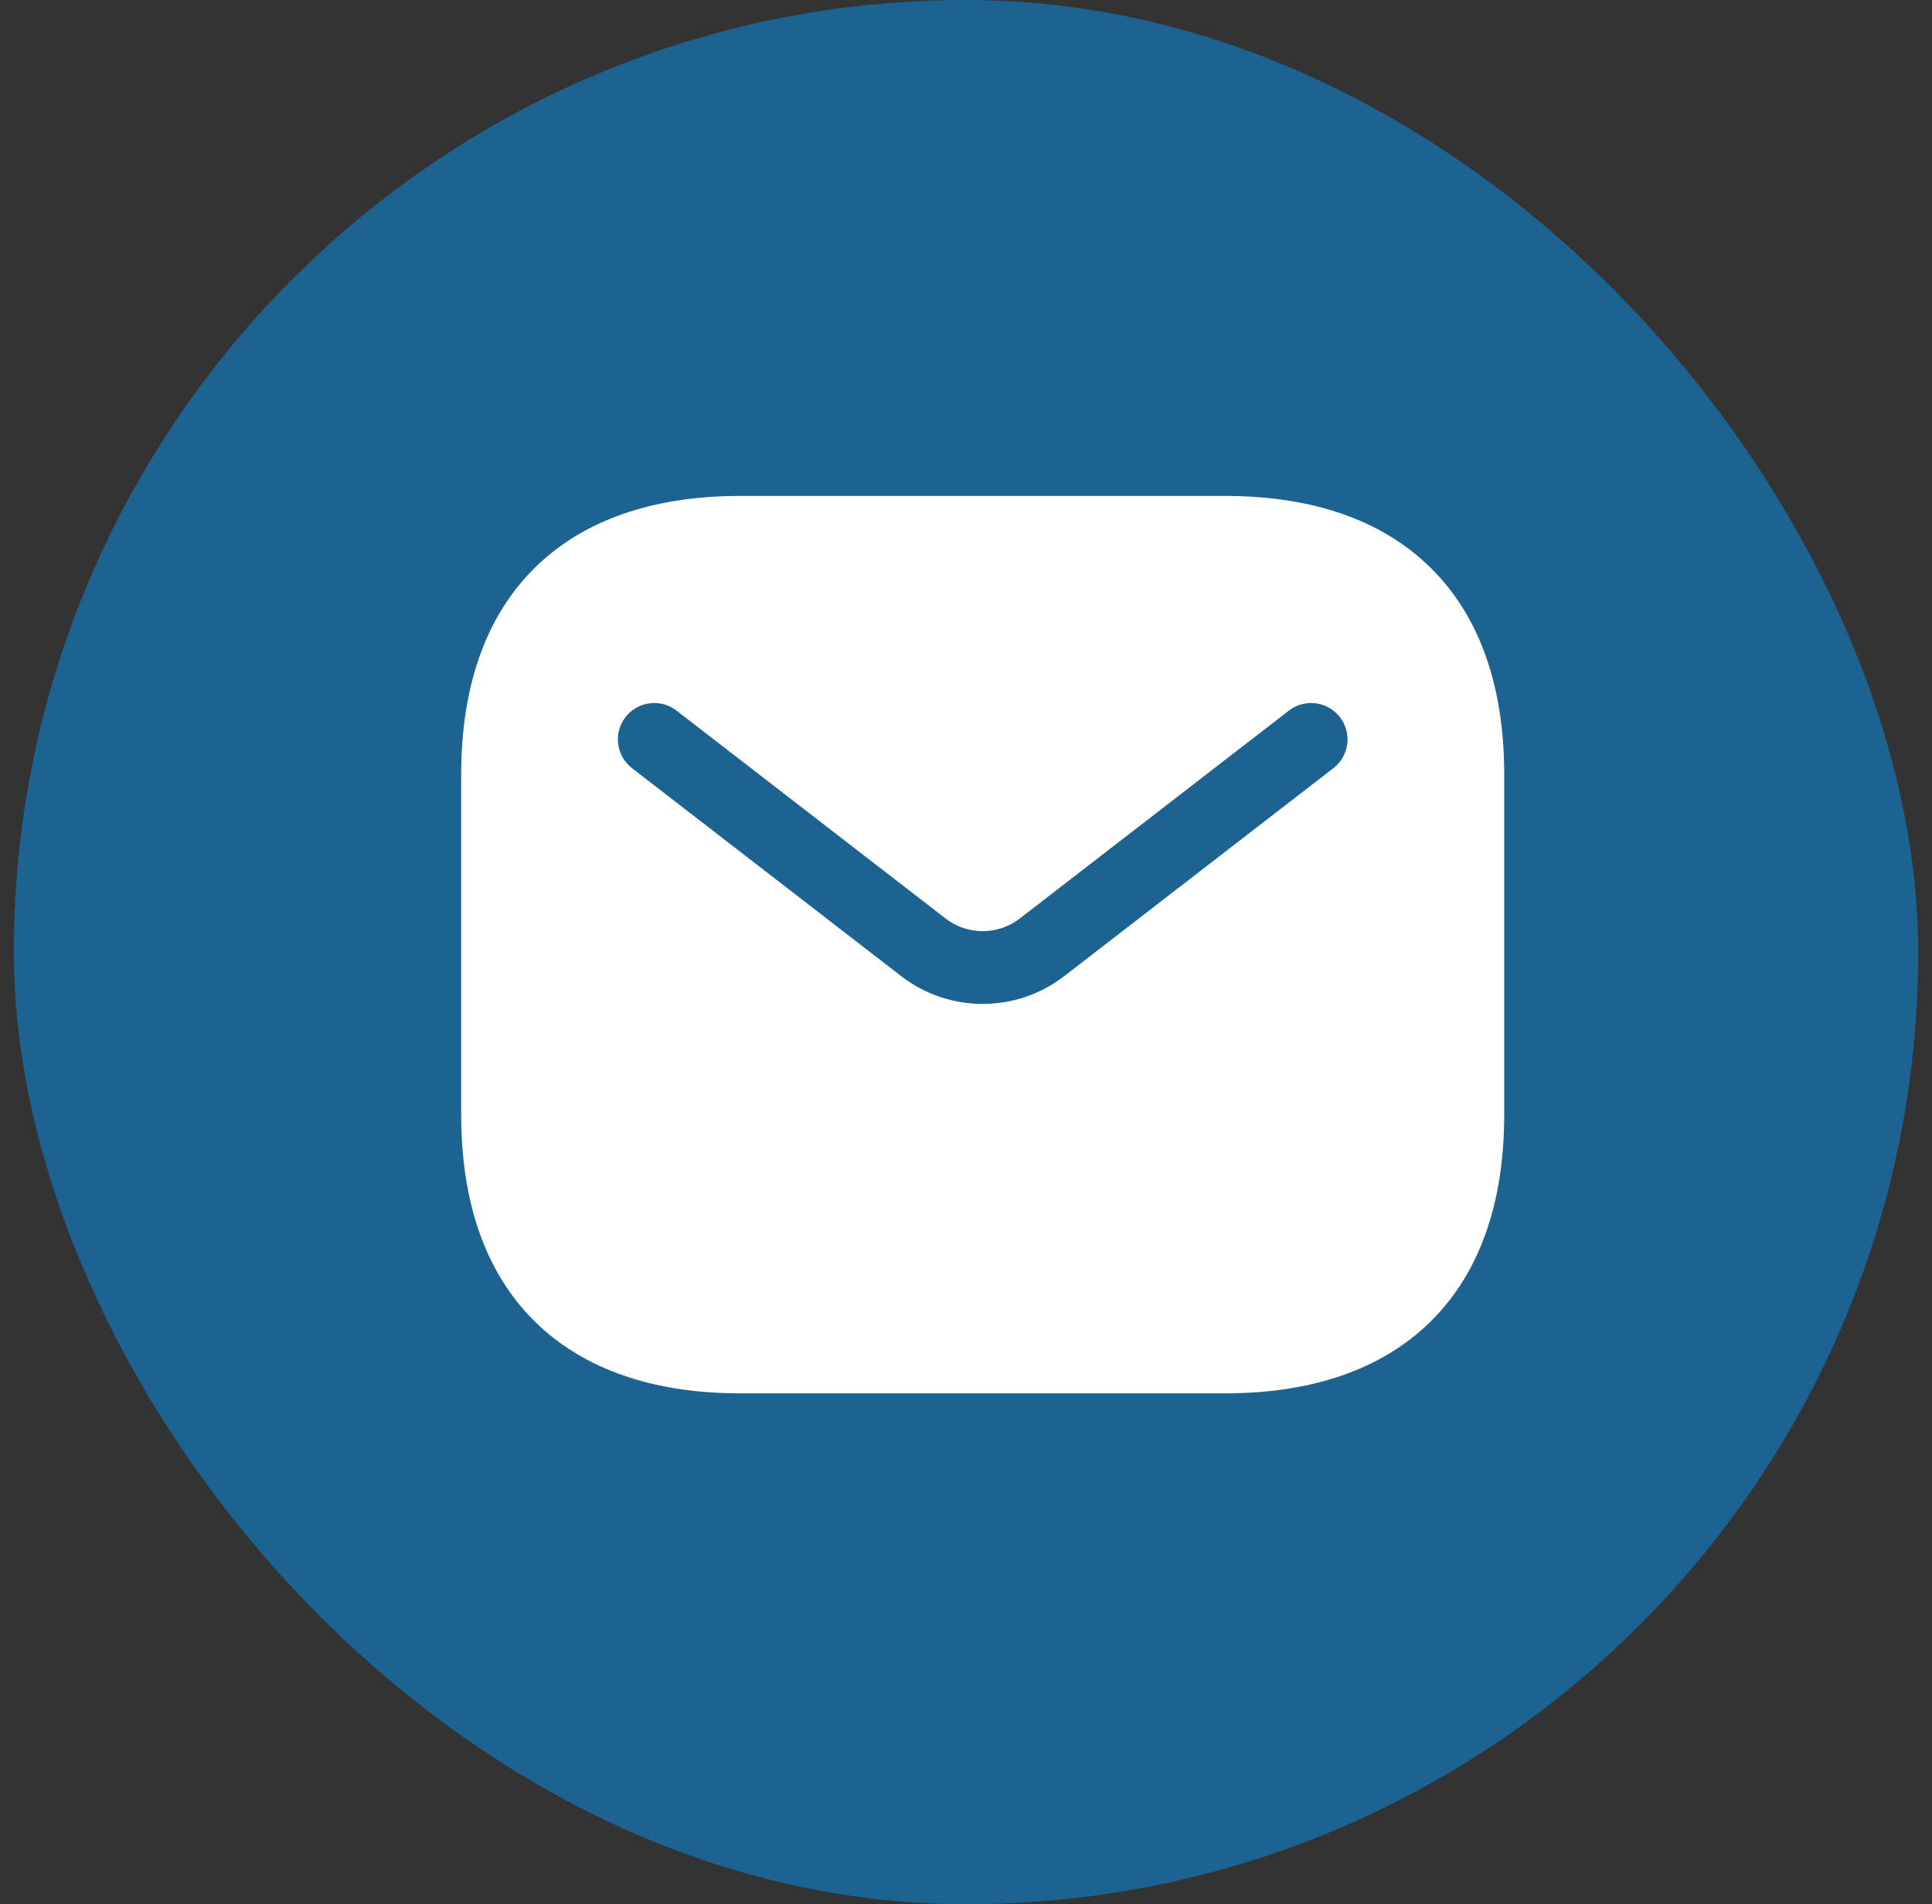 <svg width="70" height="69" viewBox="0 0 70 69" fill="none" xmlns="http://www.w3.org/2000/svg">
<rect x="0" y="0" width="70" height="69" fill="#333333" stroke="none"/>
<rect x="0.5" width="69" height="69" rx="34.5" fill="#1C6391"/>
<path fill-rule="evenodd" clip-rule="evenodd" d="M26.817 17.97C23.978 17.97 21.411 18.68 19.548 20.41C17.667 22.156 16.709 24.75 16.709 28.077V40.381C16.709 43.709 17.667 46.302 19.548 48.049C21.411 49.779 23.978 50.488 26.817 50.488H44.394C47.233 50.488 49.8 49.779 51.663 48.049C53.544 46.302 54.501 43.709 54.501 40.381V28.077C54.501 24.75 53.544 22.156 51.663 20.41C49.8 18.68 47.233 17.97 44.394 17.97H26.817ZM48.311 27.835C48.887 27.39 48.993 26.562 48.548 25.986C48.103 25.41 47.275 25.304 46.699 25.749L36.948 33.283C36.157 33.894 35.053 33.894 34.261 33.283L24.511 25.749C23.935 25.304 23.107 25.41 22.662 25.986C22.217 26.562 22.323 27.39 22.899 27.835L32.65 35.369C34.39 36.714 36.82 36.714 38.561 35.369L48.311 27.835Z" fill="white"/>
</svg>
